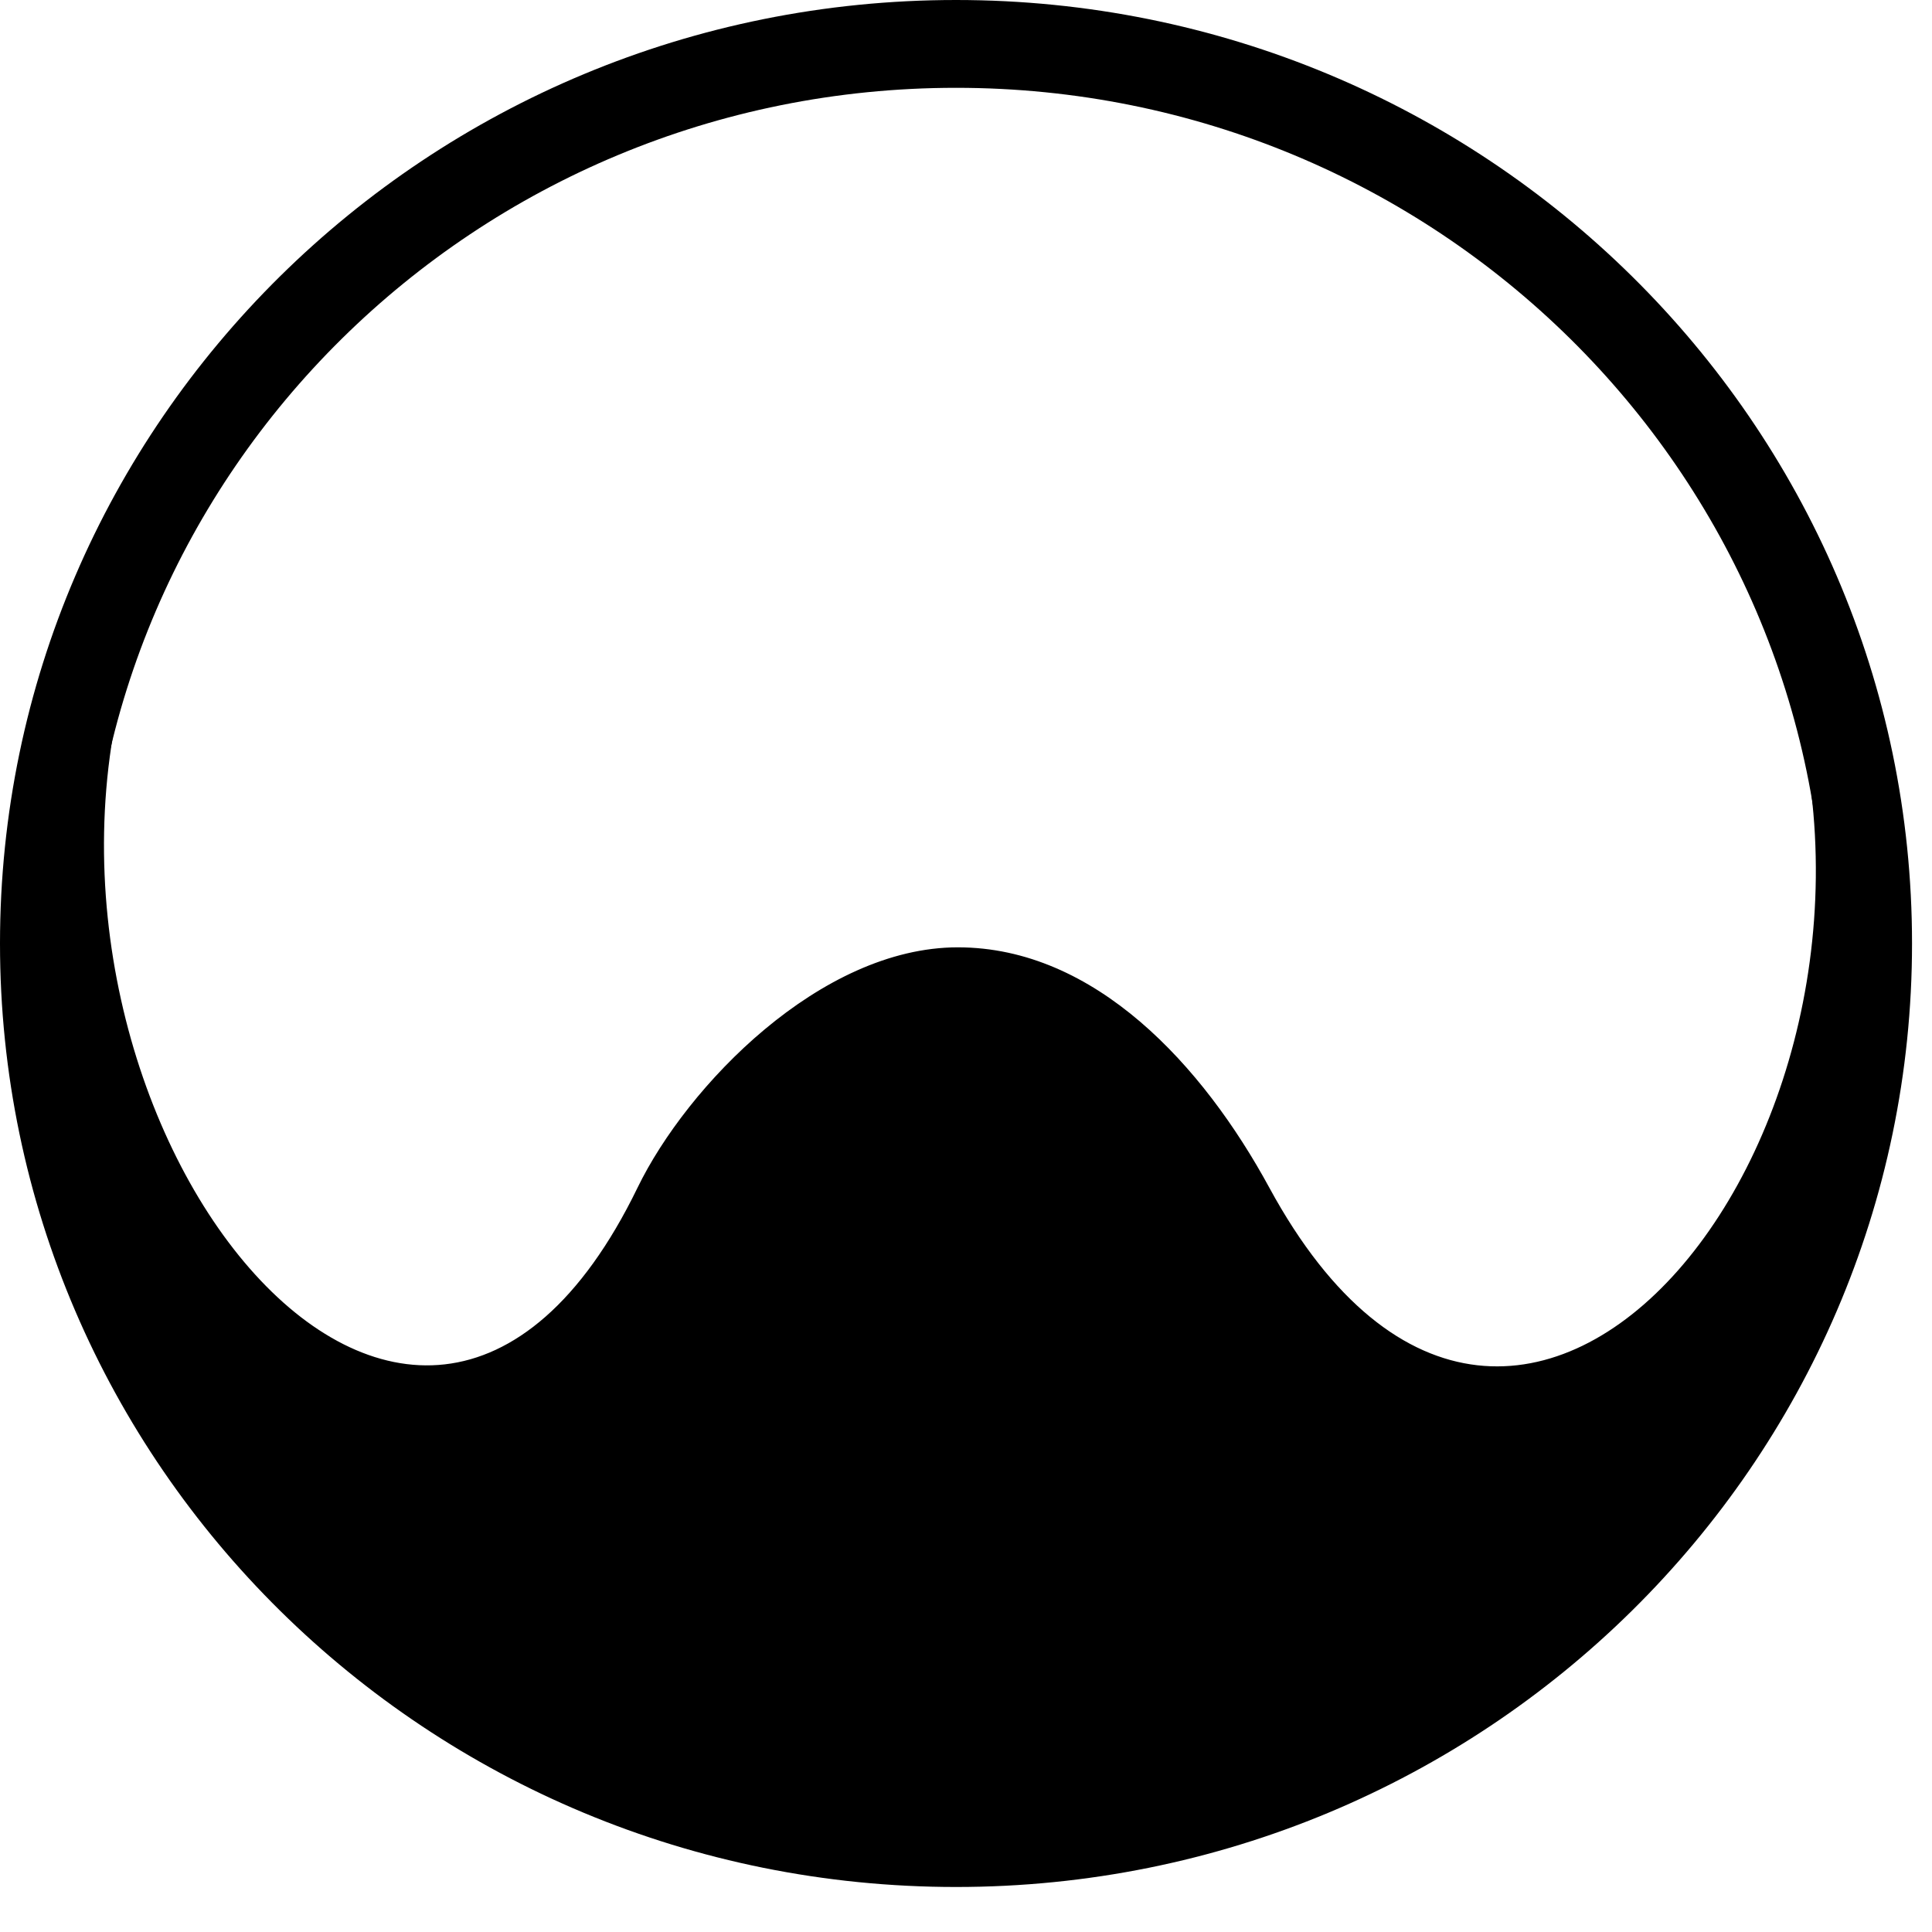 <?xml version="1.0" encoding="UTF-8"?>
<svg xmlns="http://www.w3.org/2000/svg" viewBox="0 0 440 440">
  <style>
    .circle {
      fill: none;
      stroke: black;
      stroke-width: 20;
    }

    .core {
      fill: black;
      stroke: black;
    }

    @media (prefers-color-scheme: dark) {
      .circle {
        stroke: white;
      }
      .core {
        fill: white;
        stroke: white;
      }
    }
  </style>

  <path class="circle" d="M217.727 10C332.575 10 425.452 101.849 425.452 214.874C425.452 327.899 332.575 419.748 217.727 419.748C102.878 419.748 10 327.899 10 214.874C10 101.849 102.878 10 217.727 10Z" />

  <path class="core" d="M288.639 270.722C346.279 376.813 442.139 255.248 406.199 150.506L428.739 184.11L419.147 260.783L378.383 353.548L309.805 403.244L224.441 420.282L136.199 403.244L69.539 361.121L16.306 266.936L8.633 162.339L29.254 150.033C-1.861 254.248 94.162 376.68 145.639 270.722C156.877 247.591 187.139 216.248 218.139 216.248C249.139 216.248 273.58 243.004 288.639 270.722Z" />
</svg>
